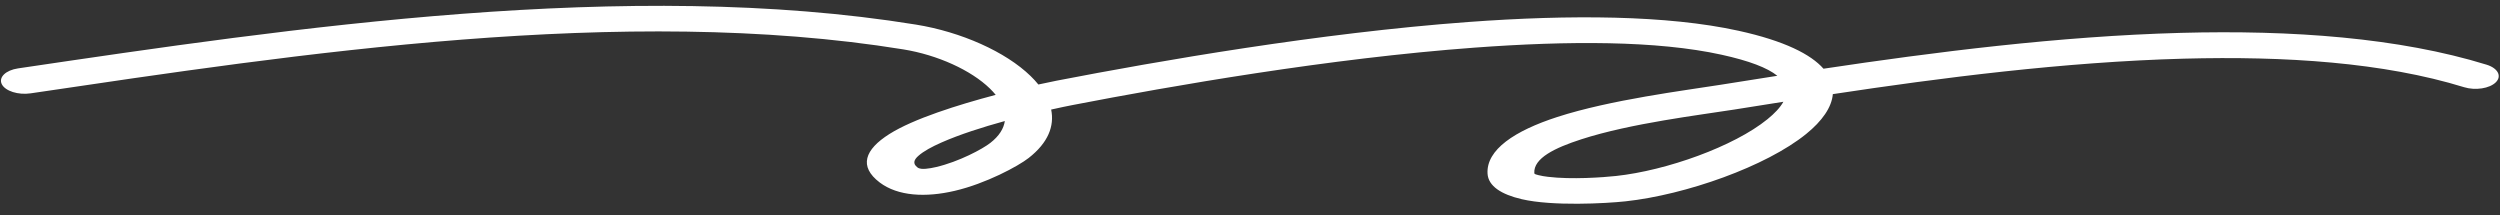 <svg width="500" height="43" viewBox="0 0 500 43" fill="none" xmlns="http://www.w3.org/2000/svg">
<rect x="0" y="0" width="500" height="43" fill="#333333" stroke="none"/>
<path fill-rule="evenodd" clip-rule="evenodd" d="M366.567 18.825C388.057 15.579 412.864 12.379 436.706 11.734C457.085 11.184 476.753 12.487 492.818 17.441C495.082 18.138 497.93 17.697 499.169 16.454C500.409 15.211 499.577 13.635 497.312 12.936C479.788 7.534 458.376 5.973 436.147 6.574C411.875 7.23 386.621 10.45 364.7 13.742C362.185 10.88 356.948 8.186 347.7 6.151C333.495 3.026 314.064 2.893 293.579 4.405C263.869 6.597 231.882 12.164 211.312 16.138C210.468 16.3 209.212 16.559 207.674 16.901C207.211 16.326 206.692 15.76 206.116 15.203C201.123 10.351 192.248 6.386 183.182 4.918C125.683 -4.389 58.393 5.572 3.606 13.678C1.132 14.046 -0.322 15.463 0.359 16.84C1.058 18.217 3.634 19.036 6.127 18.668C59.377 10.788 124.757 0.83 180.649 9.875C187.528 10.989 194.202 14.035 197.989 17.717C198.416 18.128 198.787 18.547 199.139 18.973C191.577 20.97 182.68 23.768 177.88 26.805C172.948 29.918 171.702 33.276 175.942 36.495C179.587 39.248 185.144 39.528 190.94 38.168C197.186 36.712 203.638 33.237 205.73 31.599C209.65 28.538 210.915 25.191 210.232 21.911C212.07 21.499 213.563 21.194 214.484 21.016C234.603 17.13 265.869 11.669 294.92 9.526C313.612 8.146 331.356 8.095 344.319 10.946C349.847 12.163 353.494 13.559 355.467 15.159C351.541 15.771 347.757 16.375 344.141 16.95C336.989 18.089 322.104 19.948 311.451 23.399C302.979 26.144 297.218 29.927 297.509 34.736C297.658 37.207 300.232 38.877 304.344 39.837C310.488 41.27 321.14 40.695 325.109 40.265C337.146 38.963 353.245 33.279 361.243 26.786C364.434 24.195 366.343 21.471 366.567 18.825ZM356.675 20.353C353.273 20.887 349.985 21.412 346.826 21.915C340.151 22.979 326.202 24.639 316.255 27.862C310.987 29.569 306.68 31.63 306.862 34.621C306.877 34.853 307.294 34.923 307.662 35.021C308.231 35.172 308.884 35.278 309.579 35.362C314.286 35.935 320.619 35.477 323.212 35.195C333.311 34.103 346.775 29.298 353.485 23.849C354.903 22.698 356.034 21.523 356.675 20.353ZM200.965 24.208C196.555 25.419 191.937 26.889 188.292 28.501C186.356 29.357 184.72 30.24 183.682 31.163C182.814 31.926 182.471 32.712 183.493 33.484C183.903 33.796 184.52 33.808 185.157 33.756C185.831 33.7 186.525 33.573 187.219 33.409C191.796 32.339 196.536 29.789 198.062 28.586C199.853 27.192 200.746 25.707 200.965 24.208Z" fill="white"/>
</svg>
